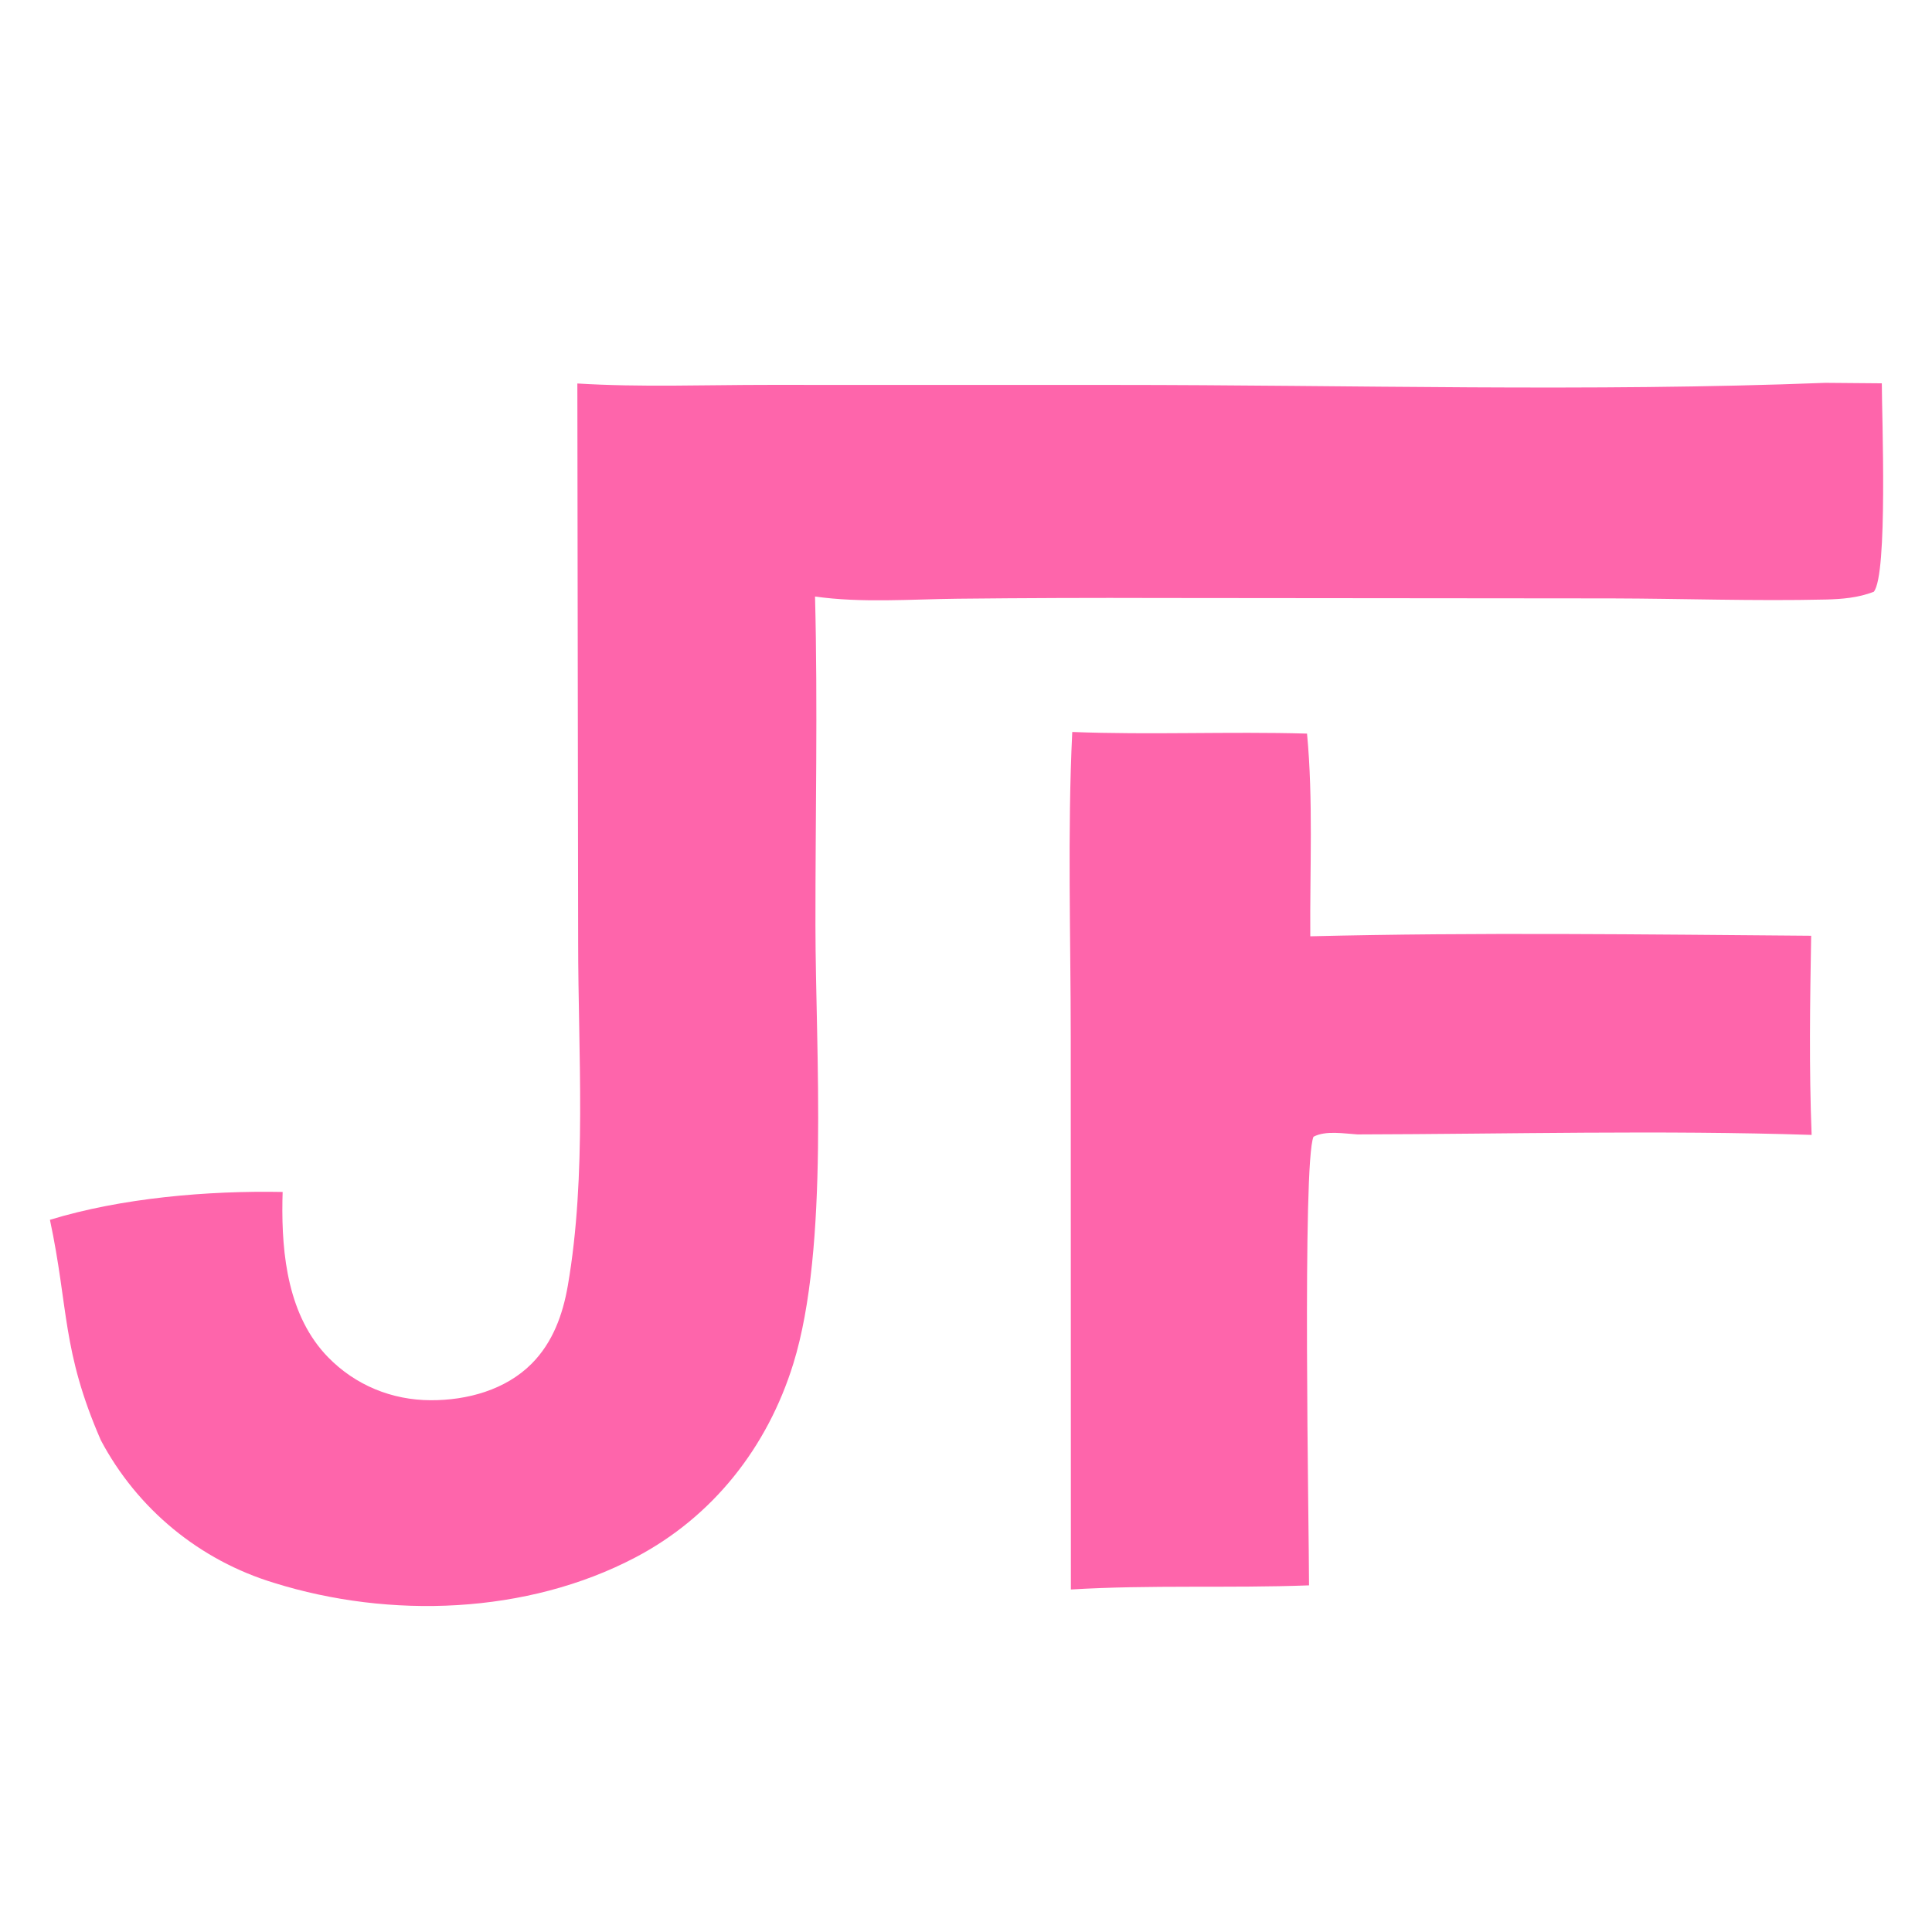 <?xml version="1.0" encoding="utf-8" ?>
<svg xmlns="http://www.w3.org/2000/svg" xmlns:xlink="http://www.w3.org/1999/xlink" width="128" height="128">
	<path fill="#FE65AB" d="M71.04 48.495C76.227 48.698 81.406 48.455 86.594 48.603C87.01 52.993 86.777 57.614 86.81 62.032C97.844 61.76 108.955 61.91 119.994 61.996C119.918 66.4 119.852 70.788 120.025 75.191C110.035 74.866 99.934 75.134 89.938 75.158C89.045 75.104 87.828 74.885 87.023 75.312C86.274 77.027 86.723 101.152 86.727 105.034C81.472 105.232 76.2 104.989 70.949 105.308L70.94 68.775C70.939 62.038 70.715 55.22 71.04 48.495Z"/>
	<path fill="#FE65AB" d="M120.936 25.364L124.675 25.396C124.677 27.513 125.084 38.101 124.141 39.207C123.122 39.602 122.045 39.695 120.962 39.72C116.257 39.83 111.503 39.658 106.793 39.646L76.872 39.619Q70.155 39.596 63.438 39.667C60.346 39.7 57.061 39.958 53.998 39.521C54.184 46.776 54.018 54.08 54.025 61.34C54.034 69.639 54.956 82.606 52.559 90.349C50.848 95.875 47.242 100.477 42.108 103.177C34.912 106.962 25.825 107.268 18.151 104.868Q17.238 104.591 16.357 104.225Q15.475 103.86 14.634 103.409Q13.793 102.958 13 102.427Q12.208 101.896 11.471 101.289Q10.735 100.682 10.061 100.006Q9.388 99.329 8.785 98.59Q8.182 97.85 7.654 97.055Q7.126 96.26 6.68 95.417C4.083 89.448 4.56 86.692 3.308 80.815C8.052 79.363 13.778 78.876 18.726 78.97Q18.716 79.259 18.711 79.548C18.651 83.161 19.098 87.219 21.738 89.922C23.547 91.774 25.952 92.76 28.536 92.769C30.946 92.777 33.494 92.09 35.23 90.341C36.623 88.938 37.288 87.096 37.619 85.181C38.885 77.873 38.303 69.777 38.304 62.355L38.251 25.407C42.438 25.666 46.728 25.497 50.925 25.499L73.826 25.502C89.451 25.503 105.333 25.972 120.936 25.364Z"/>
</svg>
